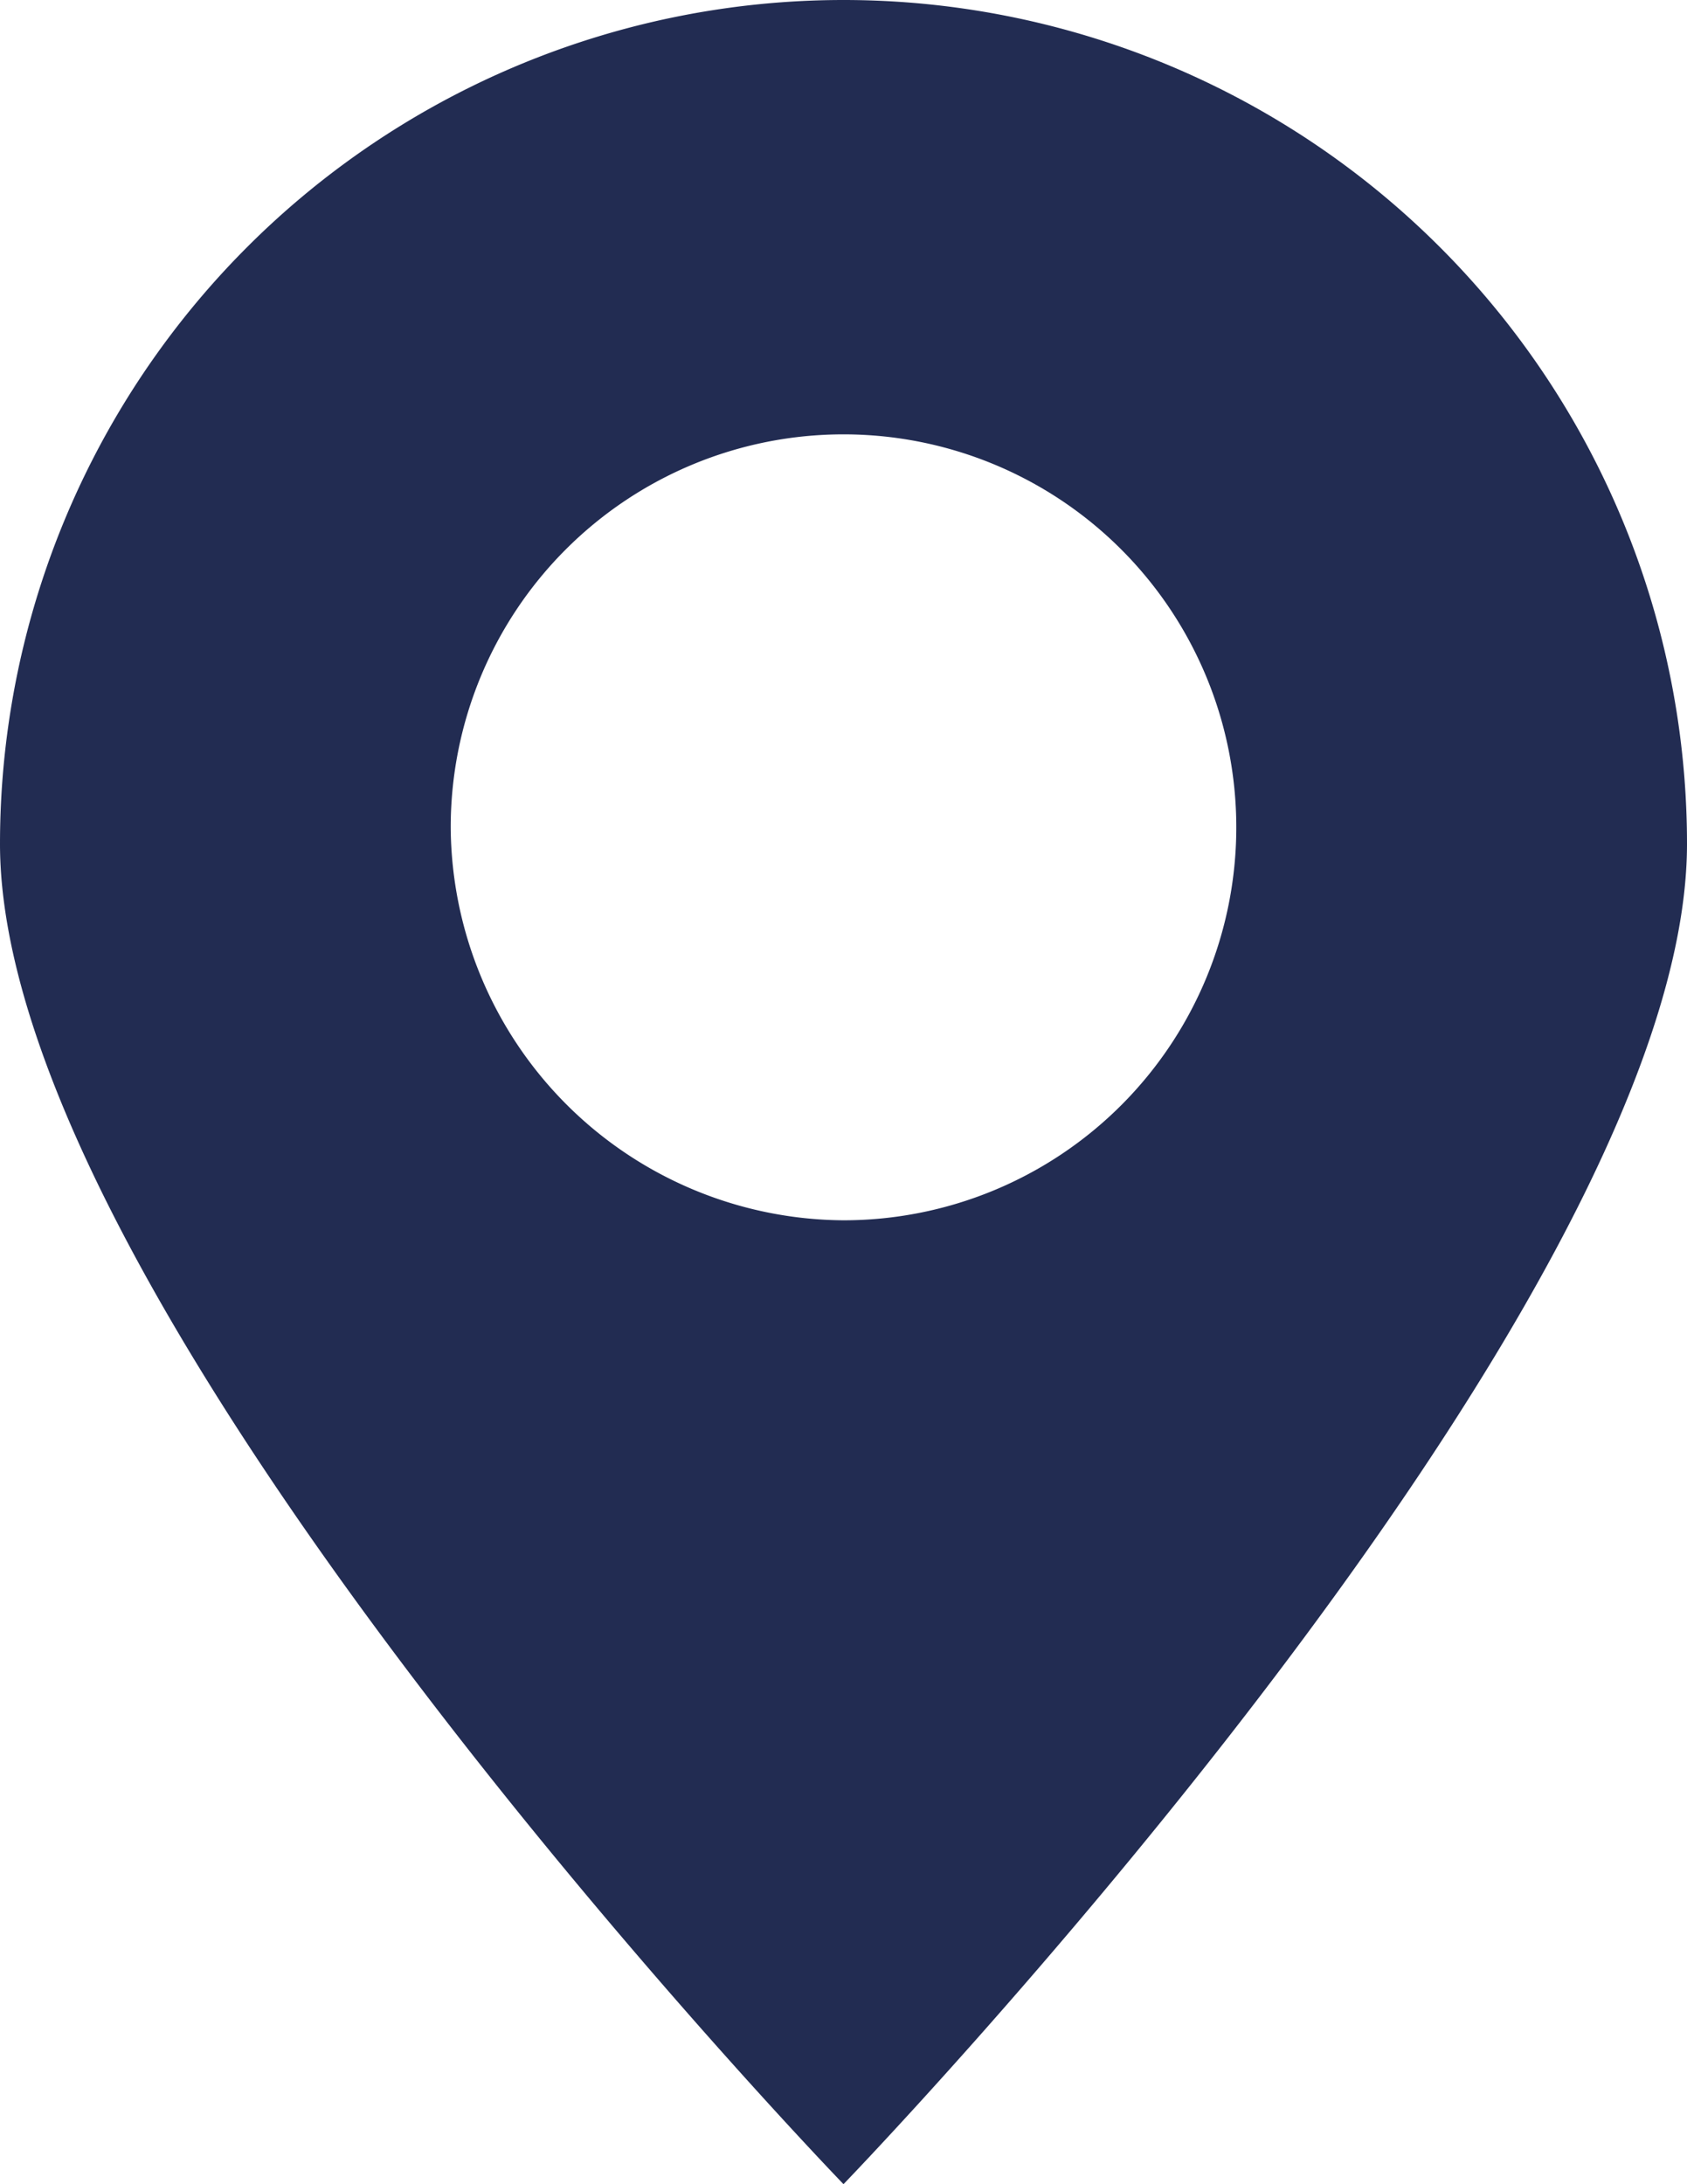 <svg xmlns="http://www.w3.org/2000/svg" width="18.232" height="23.594" viewBox="0 0 18.232 23.594">
  <g id="_2216335_location_map_map_pin_marker_pin_icon" data-name="2216335_location_map_map pin_marker_pin_icon" transform="translate(-26.1 -21.4)">
    <path id="Path_26428" data-name="Path 26428" d="M44.332,30.516a9.116,9.116,0,1,0-18.232,0c0,5.049,9.116,14.478,9.116,14.478S44.332,35.565,44.332,30.516Zm-13.361-.179a4.245,4.245,0,1,1,4.245,4.245A4.272,4.272,0,0,1,30.971,30.337Z" transform="translate(0 0)" fill="#222c52"/>
  </g>
</svg>
